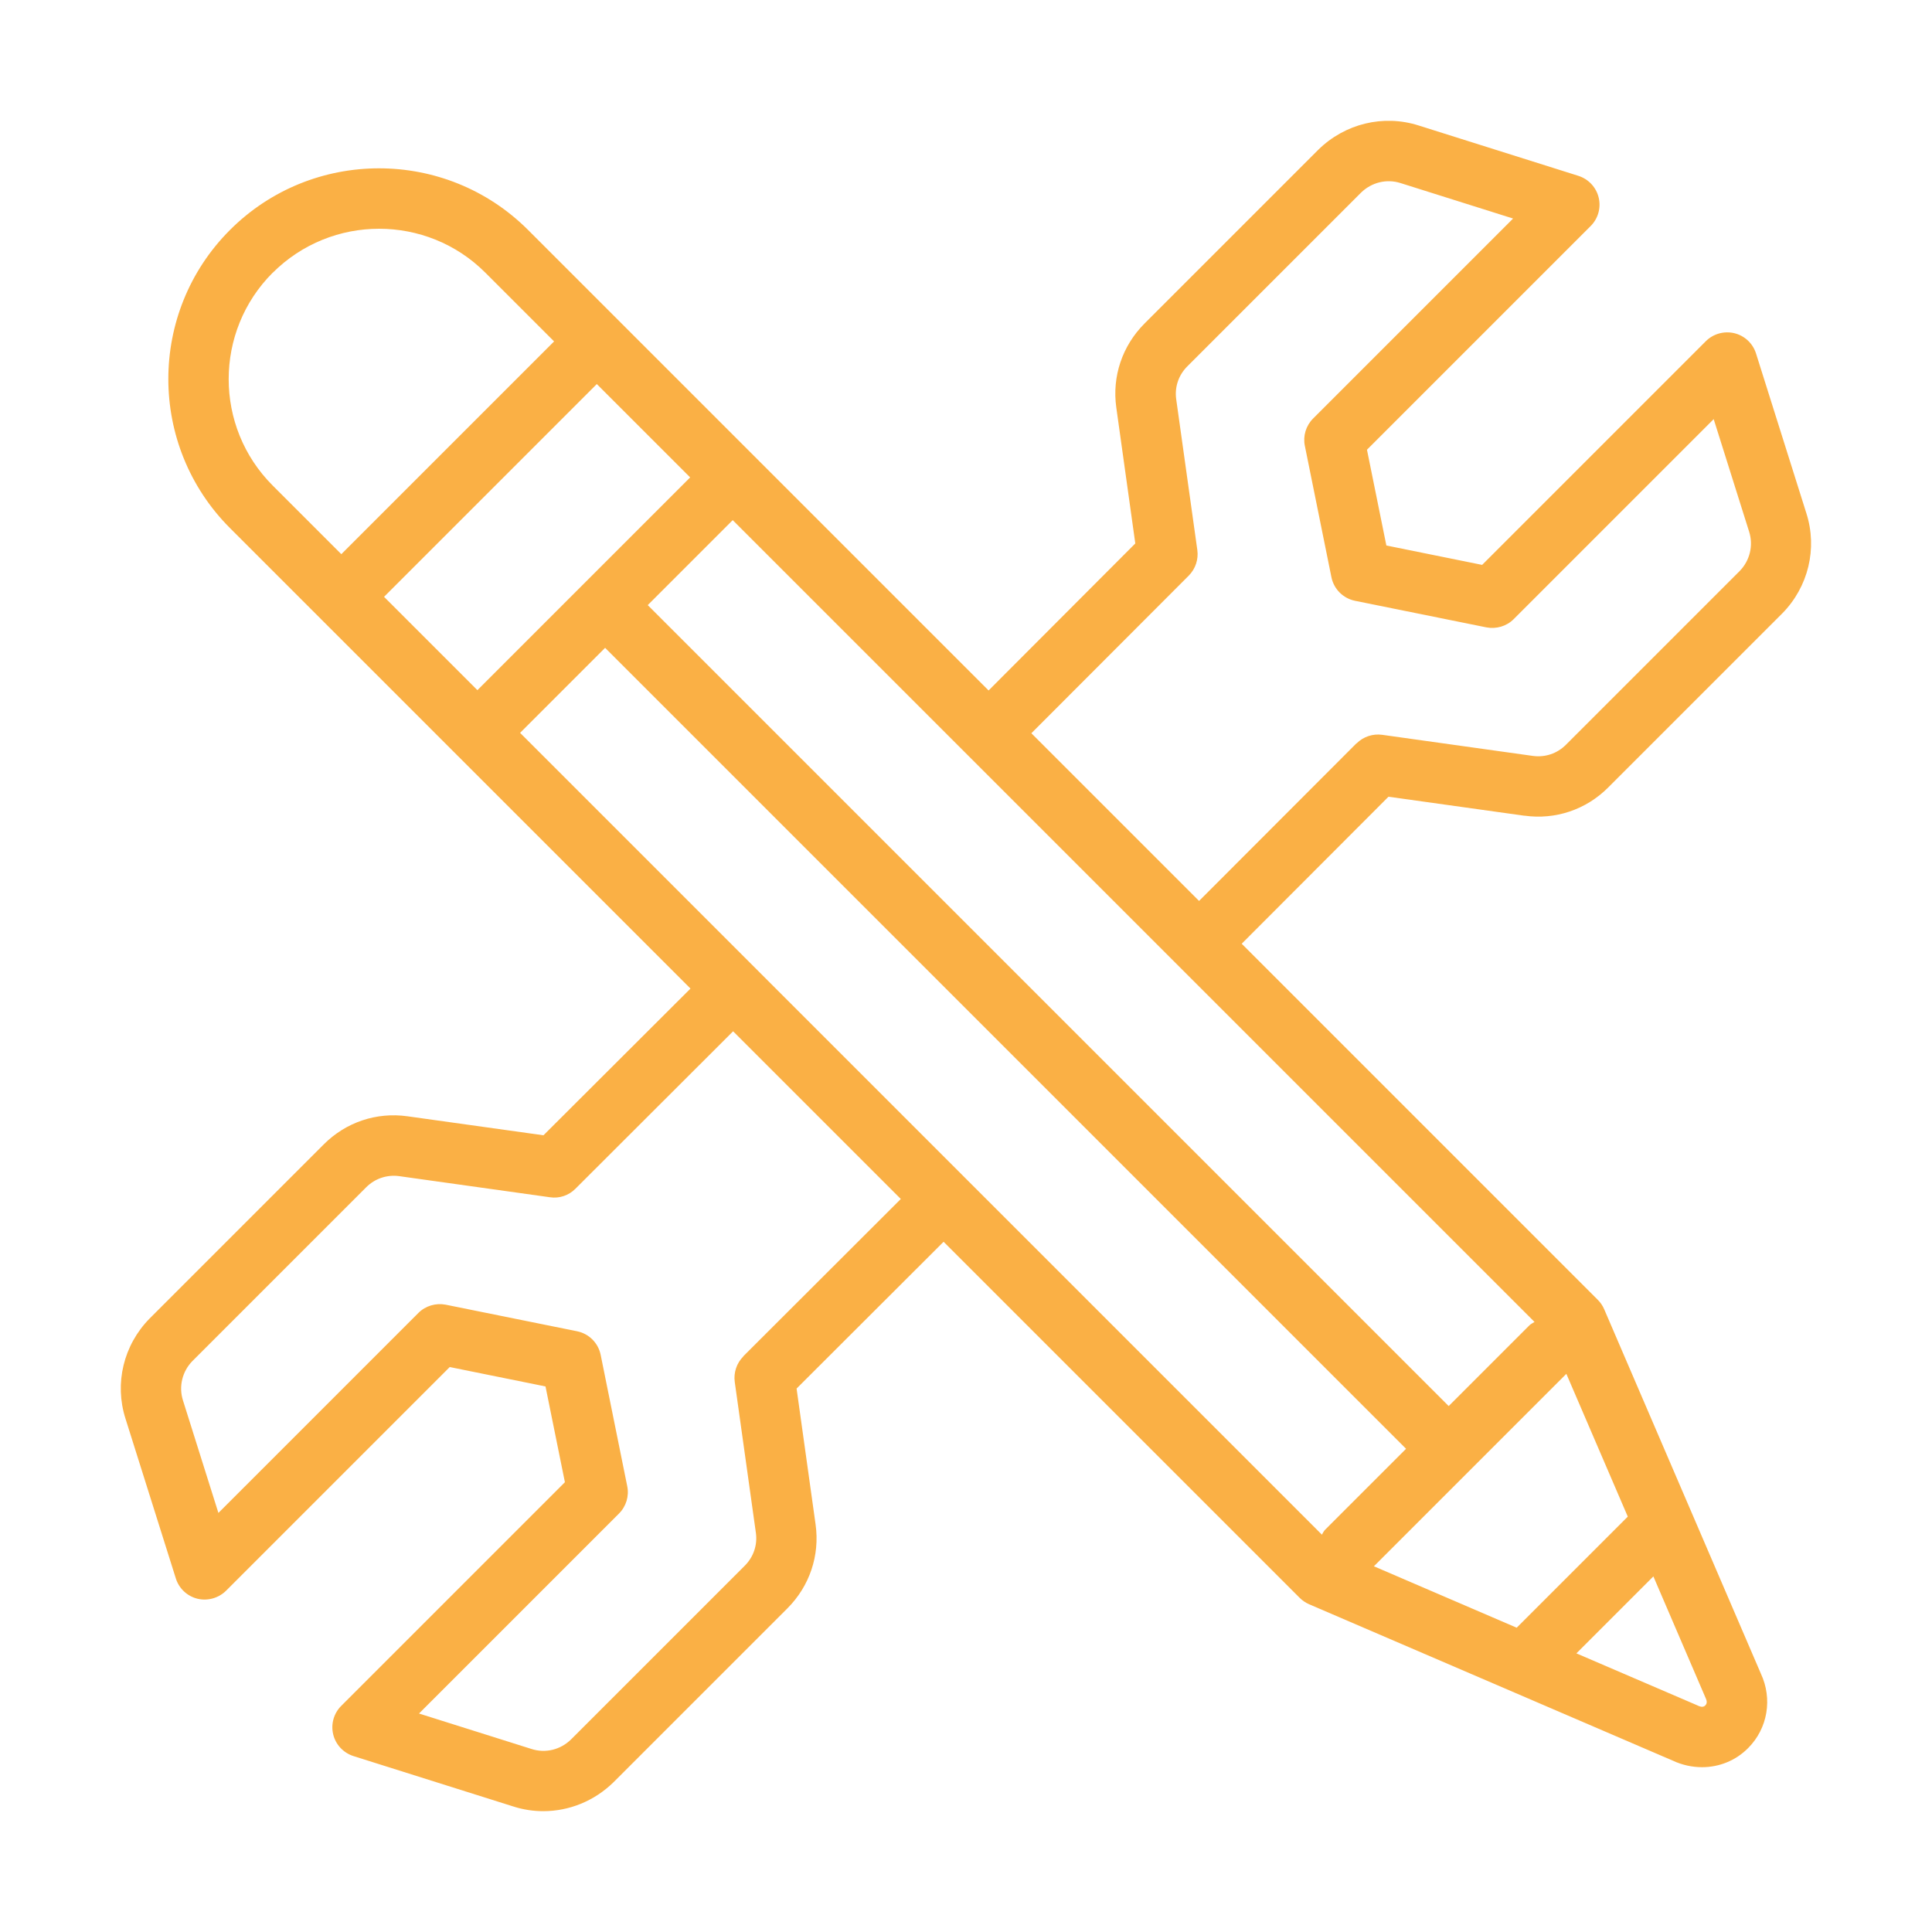 <svg xmlns="http://www.w3.org/2000/svg" width="512pt" height="512pt" version="1.1" viewBox="0 0 512 512"><path d="m404 216.16c8.16 1.141 16.301-1.559 22.199-7.481l46.121-46.121c6.922-7.039 9.359-17.199 6.398-26.5l-13.359-42.398c-0.84-2.66-3.019-4.699-5.738-5.359-2.699-0.641-5.578 0.141-7.559 2.121l-59.281 59.281-25.379-5.141-5.141-25.379 59.281-59.281c1.98-1.98 2.781-4.84 2.121-7.559-0.66-2.719-2.699-4.879-5.359-5.738l-42.379-13.359c-9.32-2.961-19.5-0.5-26.559 6.441l-46.078 46.078c-5.879 5.898-8.602 14-7.461 22.199l5.039 36.059-38.879 38.961-122.04-122.04c-21.781-21.781-57.223-21.781-79 0-21.781 21.781-21.781 57.199 0 79l122.04 122.04-38.961 38.879-36.059-5.039c-8.199-1.141-16.301 1.559-22.199 7.481l-46.121 46.121c-6.922 7.039-9.359 17.199-6.398 26.5l13.359 42.398c0.84 2.66 3.019 4.699 5.738 5.359 2.68 0.641 5.578-0.16 7.559-2.121l59.281-59.281 25.379 5.141 5.141 25.379-59.281 59.281c-1.98 1.98-2.781 4.84-2.121 7.559 0.66 2.719 2.699 4.879 5.359 5.738l42.379 13.359c2.602 0.84 5.281 1.238 7.941 1.238 6.84 0 13.52-2.68 18.621-7.68l46.078-46.078c5.879-5.898 8.602-14 7.461-22.199l-5.039-36.039 38.961-38.898 94.363 94.363c0.719 0.719 1.559 1.281 2.5 1.699l96.461 41.48c2.5 1.16 5.121 1.699 7.68 1.699 4.5 0 8.879-1.719 12.18-5.039 5.238-5.238 6.519-13.078 3.398-19.762l-41.52-96.559c-0.398-0.941-0.98-1.781-1.699-2.5l-94.363-94.363 38.898-38.961 36.039 5.039zm2.68 134.16c-0.441 0.301-0.941 0.5-1.34 0.879l-21.422 21.422-212.26-212.26 22.52-22.52 212.48 212.48zm-334.4-278.04c7.781-7.762 17.98-11.66 28.18-11.66 10.199 0 20.422 3.879 28.18 11.66l18.199 18.199-56.383 56.383-18.199-18.199c-15.539-15.539-15.539-40.84 0-56.383zm85.879 29.5 24.738 24.738-56.383 56.383-24.738-24.738zm38.84 257.68c-1.781 1.781-2.621 4.281-2.281 6.781l5.602 40c0.441 3.199-0.621 6.359-2.941 8.68l-46.039 46.039c-2.781 2.738-6.781 3.738-10.48 2.539l-29.82-9.398 53.004-53.004c1.898-1.898 2.719-4.621 2.18-7.238l-7.039-34.801c-0.641-3.16-3.102-5.621-6.262-6.262l-34.801-7.039c-2.602-0.5-5.34 0.281-7.238 2.18l-53.004 53.004-9.398-29.84c-1.16-3.66-0.18-7.66 2.5-10.398l46.078-46.078c2.32-2.32 5.519-3.359 8.68-2.941l40 5.602c2.5 0.379 5-0.48 6.762-2.262l41.781-41.719 44.441 44.441-41.758 41.699zm-59.16-165.26 22.52-22.52 212.26 212.26-21.422 21.422c-0.398 0.398-0.602 0.879-0.879 1.34l-212.48-212.48zm314.1 257.74c-0.441 0.461-1.059 0.48-1.879 0.121-0.078-0.039-0.16-0.078-0.238-0.121l-32.059-13.781 20.398-20.398 13.879 32.301c0.379 0.82 0.34 1.441-0.121 1.879zm-20.578-50-29.422 29.422-37.84-16.281 25.48-25.48s0.02 0 0.02-0.02c0 0 0-0.02 0.02-0.02l25.48-25.48 16.281 37.84zm-71.898-204.94-41.699 41.758-44.441-44.441 41.719-41.781c1.762-1.781 2.602-4.281 2.262-6.762l-5.602-40c-0.441-3.199 0.621-6.359 2.941-8.68l46.039-46.039c2.801-2.738 6.801-3.719 10.48-2.539l29.82 9.398-53.004 53.004c-1.898 1.898-2.719 4.621-2.18 7.238l7.039 34.801c0.641 3.16 3.102 5.621 6.262 6.262l34.801 7.039c2.621 0.5 5.34-0.281 7.238-2.18l53.004-53.004 9.398 29.84c1.16 3.66 0.18 7.66-2.5 10.398l-46.078 46.078c-2.32 2.32-5.5 3.359-8.68 2.941l-40-5.602c-2.481-0.34-5 0.5-6.781 2.281z" fill="#fab045"></path></svg>